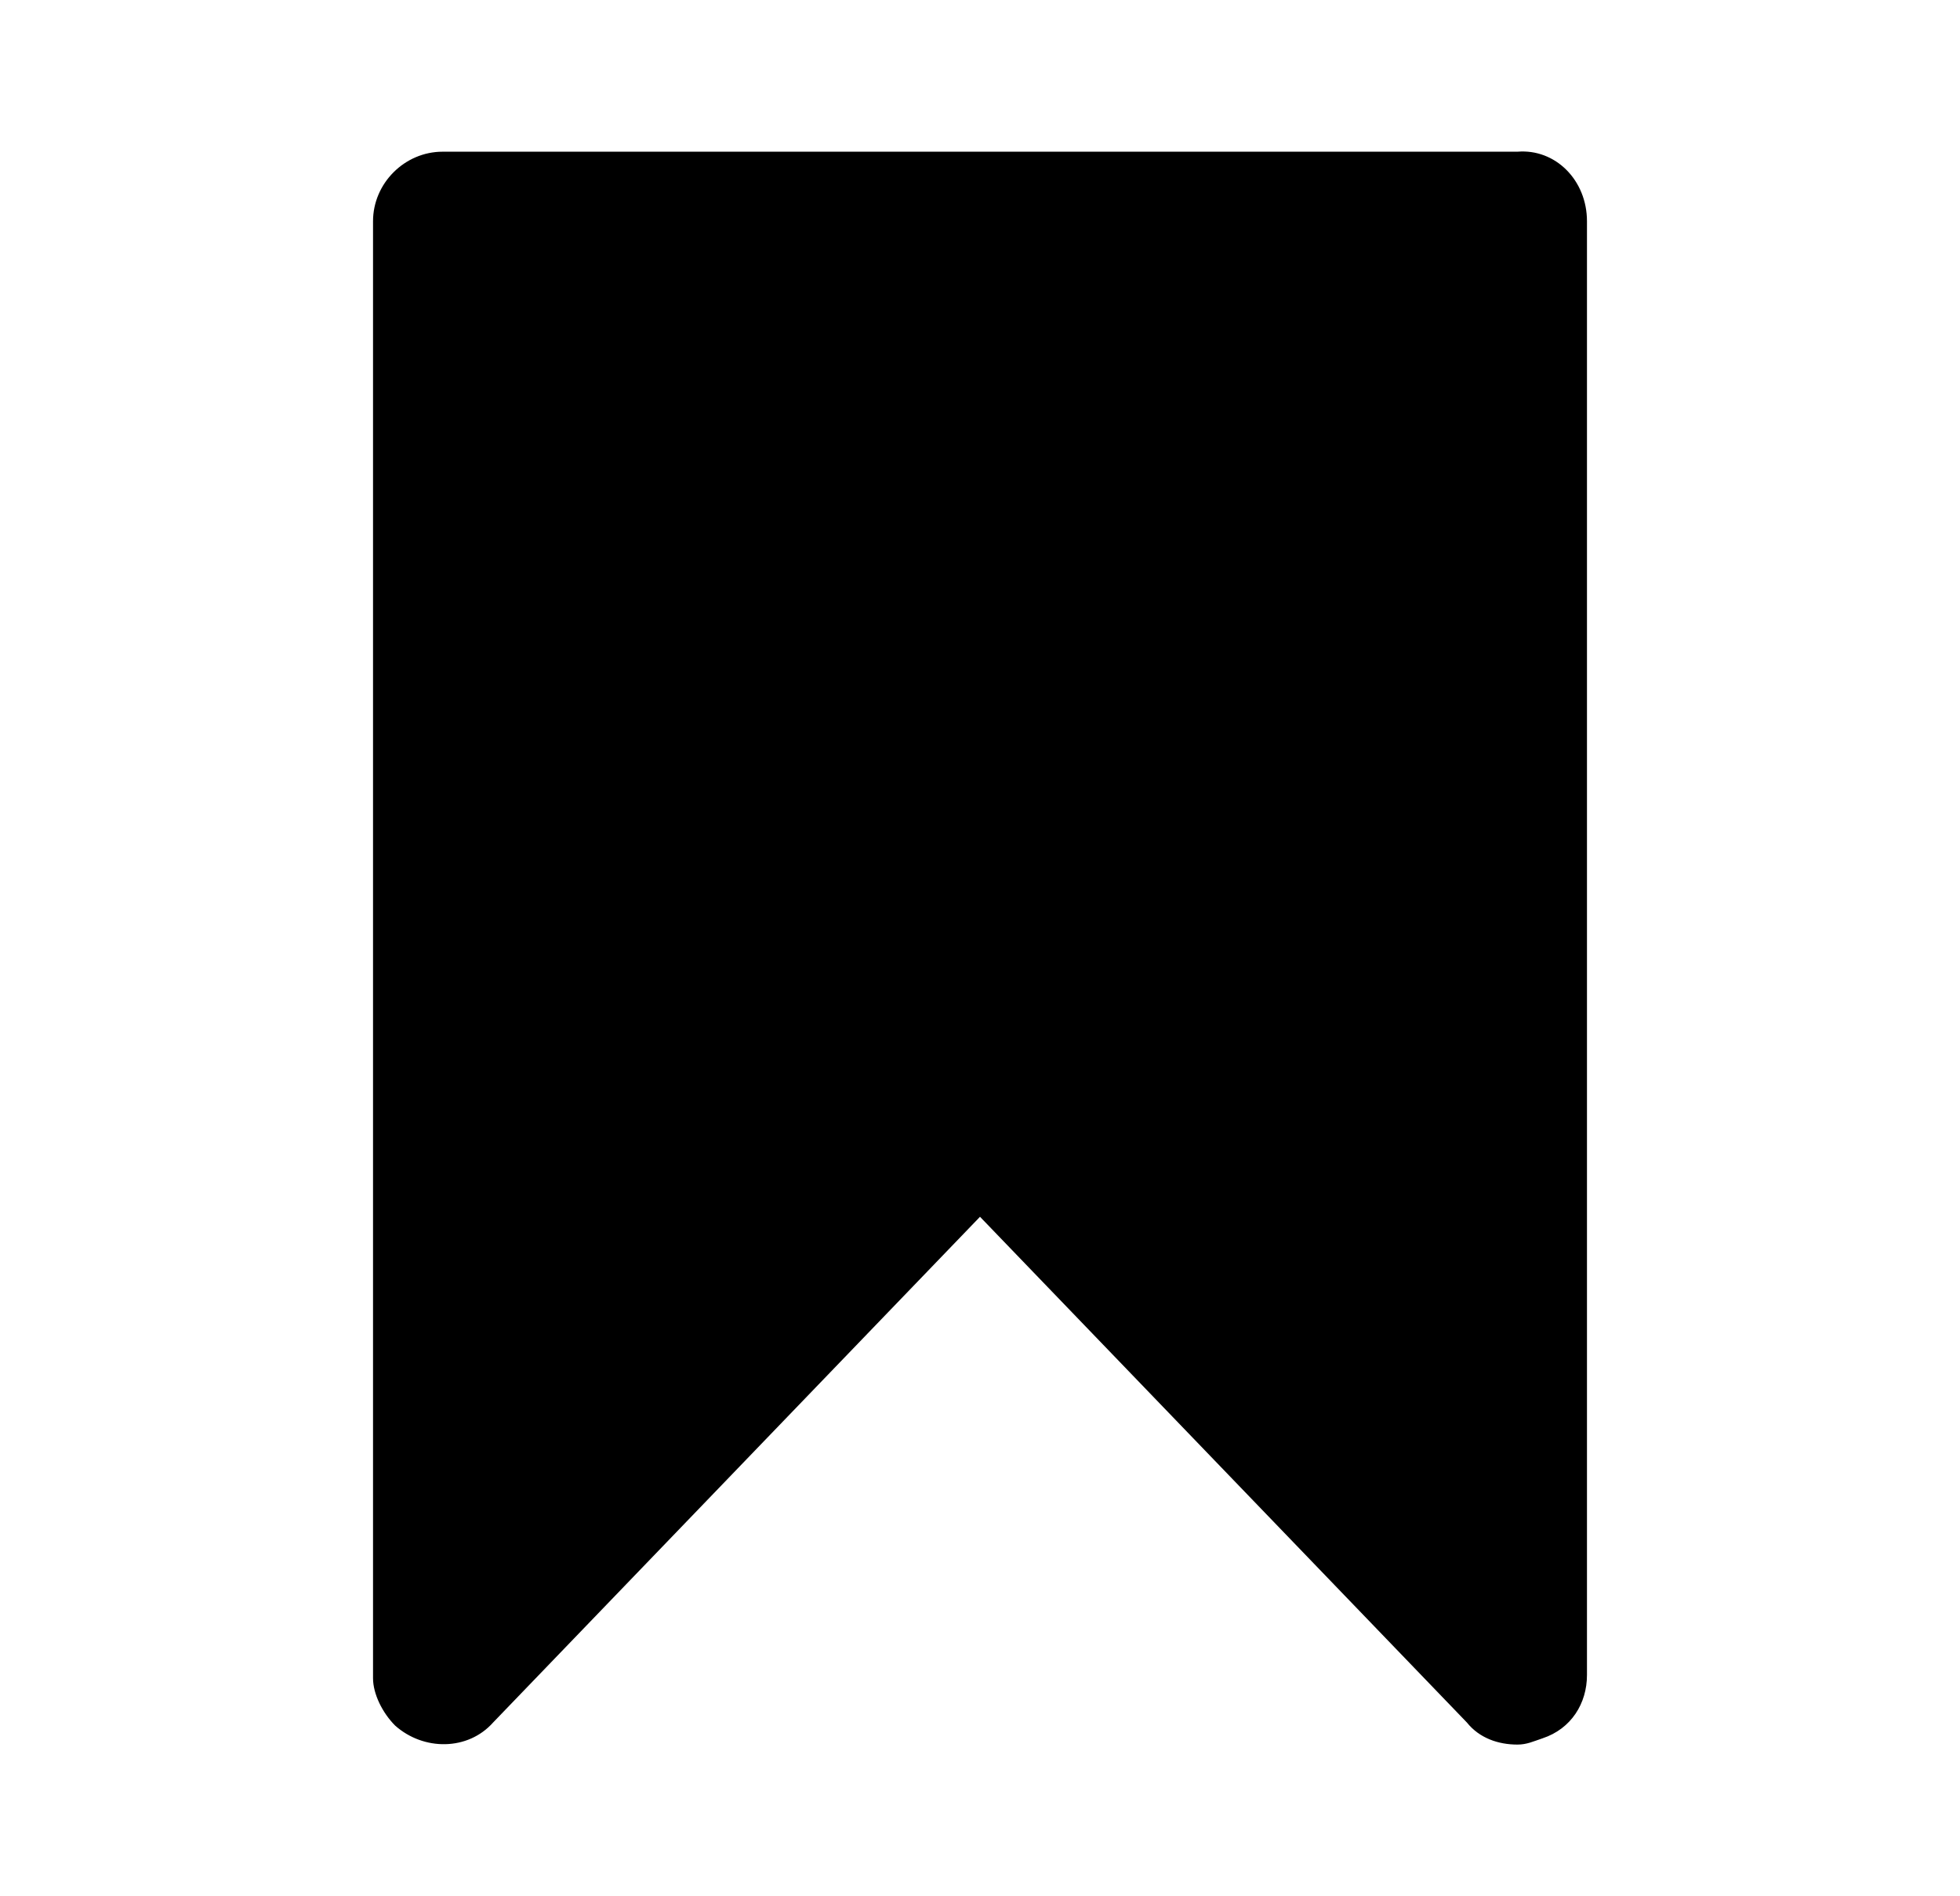 <svg xmlns="http://www.w3.org/2000/svg" xmlns:xlink="http://www.w3.org/1999/xlink" version="1.1" x="0px" y="0px" viewBox="0 0 62 60" style="enable-background:new 0 0 62 60;" xml:space="preserve"><title>Untitled-1</title><path d="m50.2 7v46c0 .9-.5 1.7-1.4 2c-.3.1-.5.2-.8.2c-.6 0-1.2-.2-1.6-.7L31 38.5l-15.4 16c-.8.9-2.2.9-3.1.1c-.4-.4-.7-1-.7-1.5V7c0-1.2 1-2.2 2.2-2.2h34c1.2-.1 2.2.9 2.2 2.2z"/></svg>